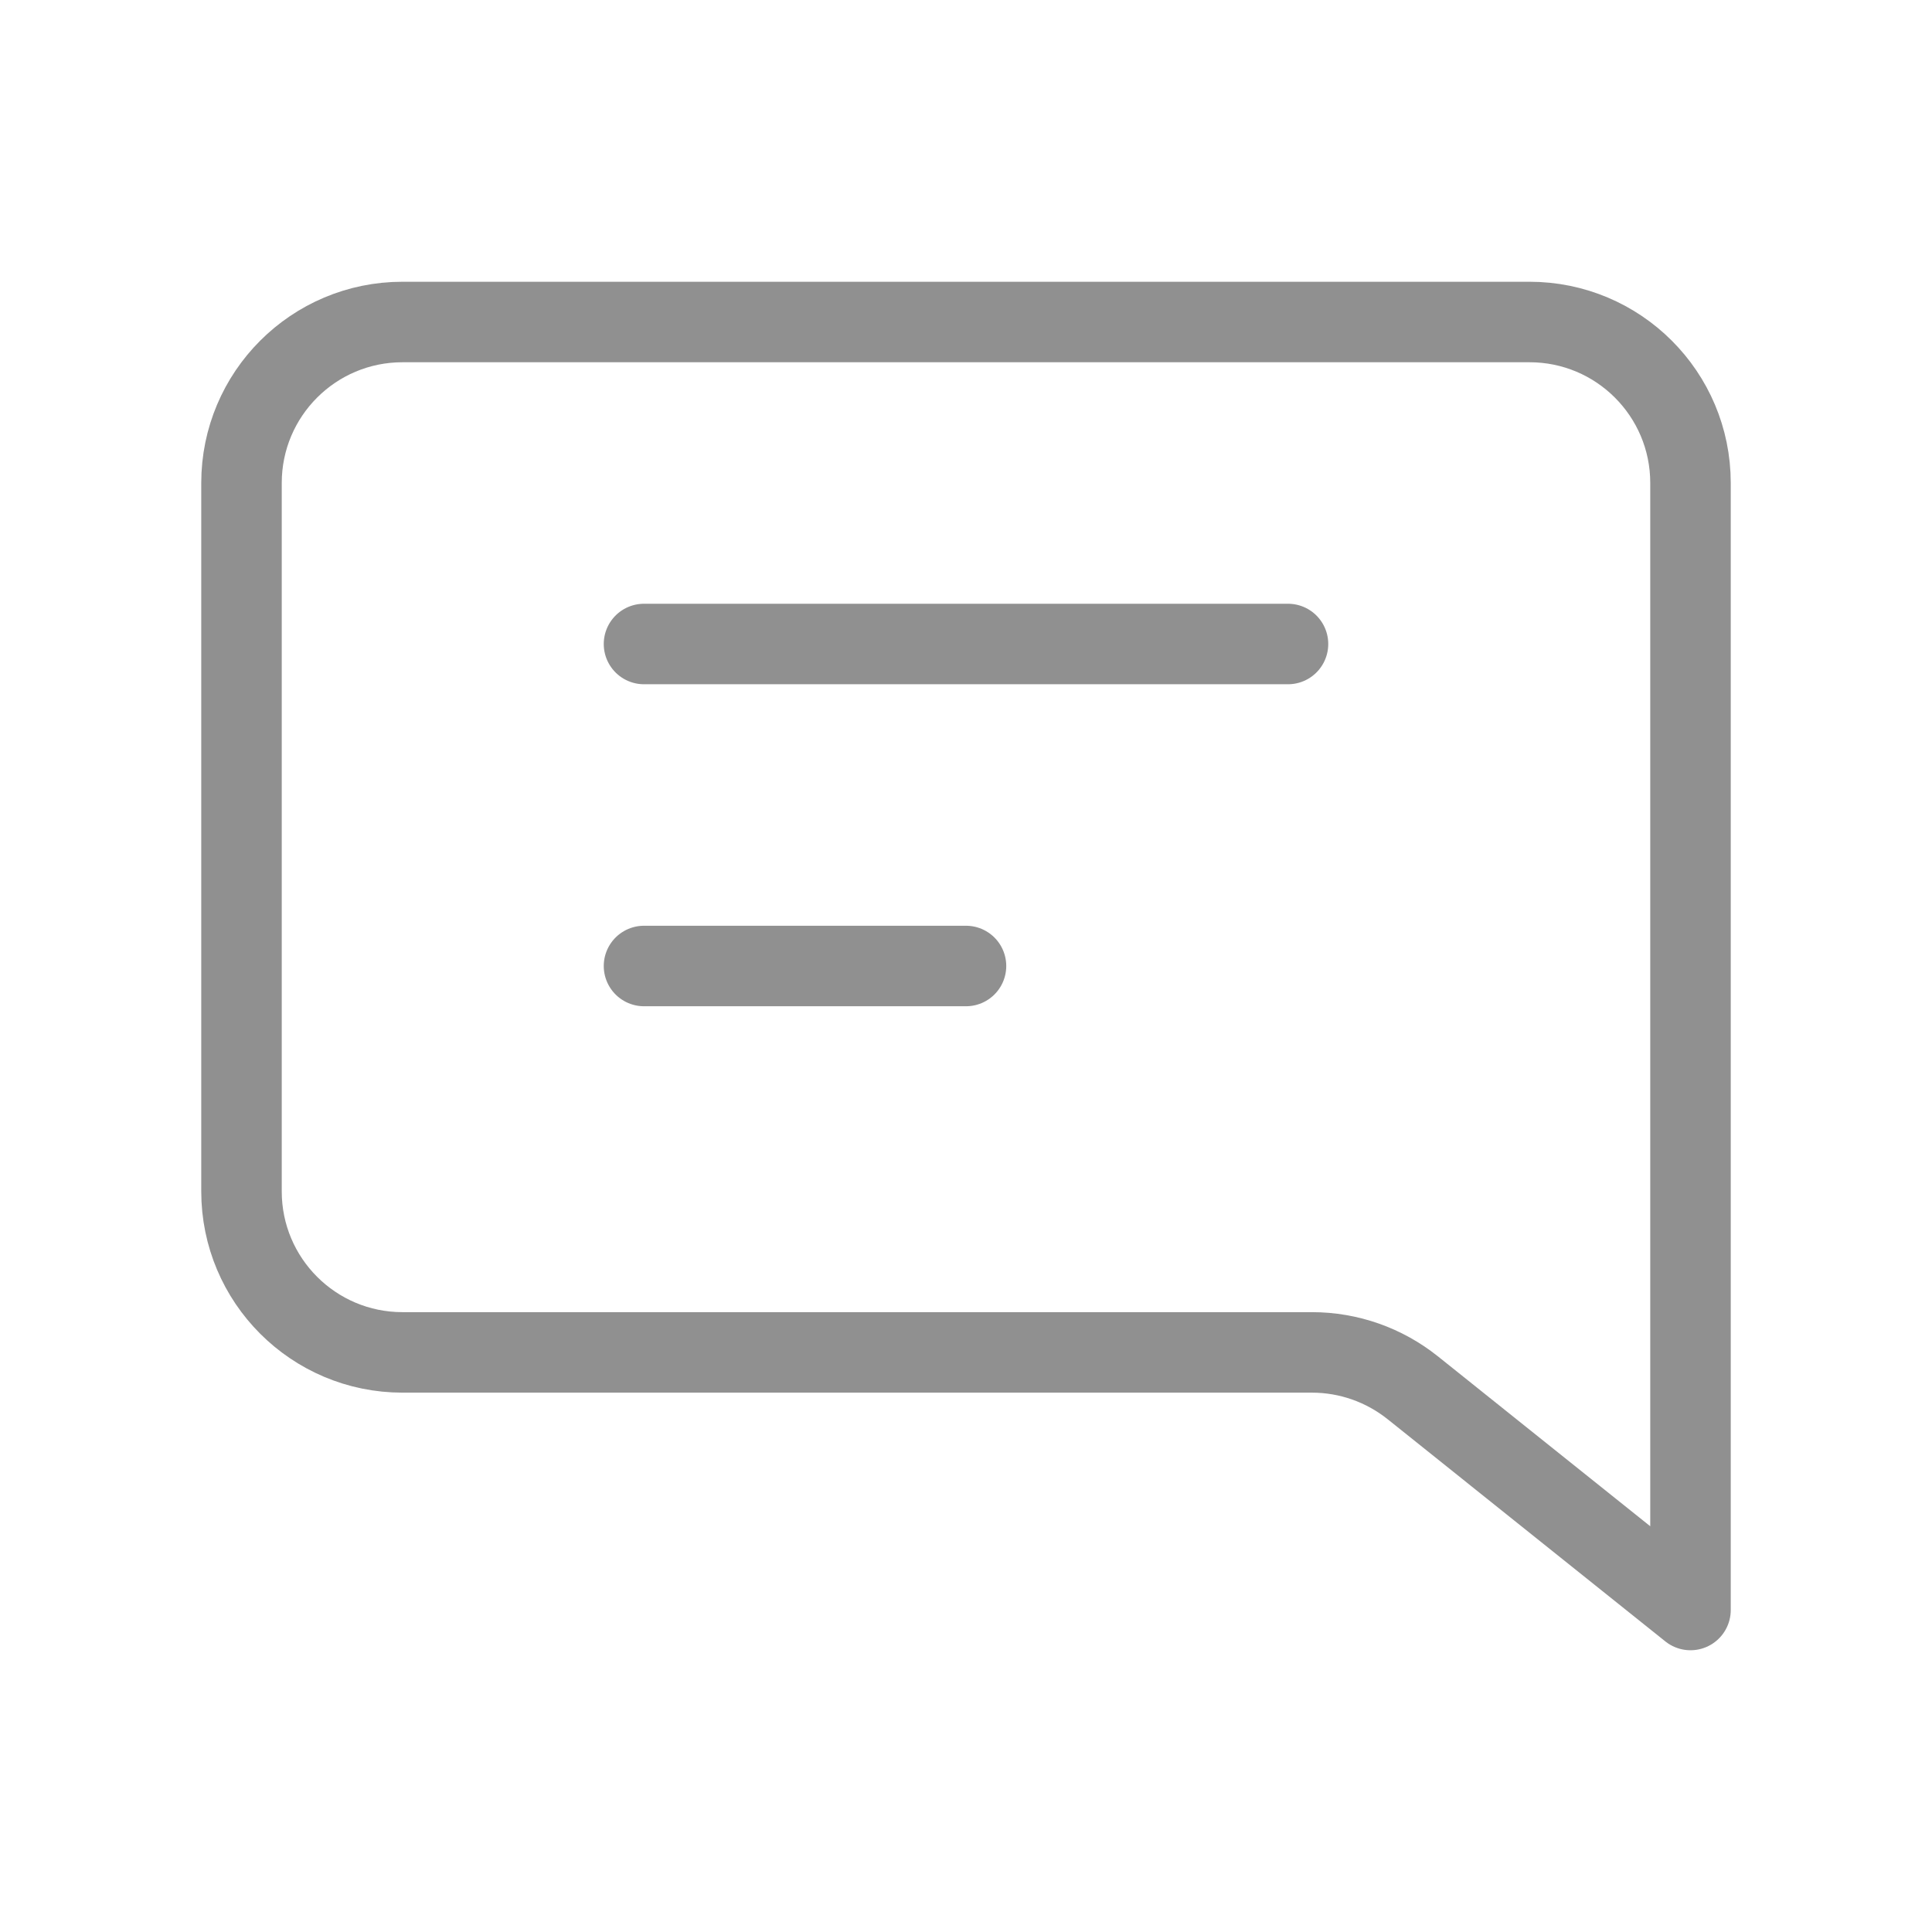 <?xml version="1.0" encoding="UTF-8"?> <svg xmlns="http://www.w3.org/2000/svg" width="24" height="24" viewBox="0 0 24 24" fill="none"><path d="M10.714 4H5C3.895 4 3 4.895 3 6V10.4L3 14.8C3 15.905 3.895 16.8 5 16.8L16.298 16.8C16.753 16.8 17.193 16.955 17.548 17.238L21 20L21 6C21 4.895 20.105 4 19 4L10.714 4Z" stroke="#909090" stroke-linejoin="round"></path><path d="M8 8H16" stroke="#909090" stroke-linecap="round" stroke-linejoin="round"></path><path d="M8 12H12" stroke="#909090" stroke-linecap="round" stroke-linejoin="round"></path></svg> 